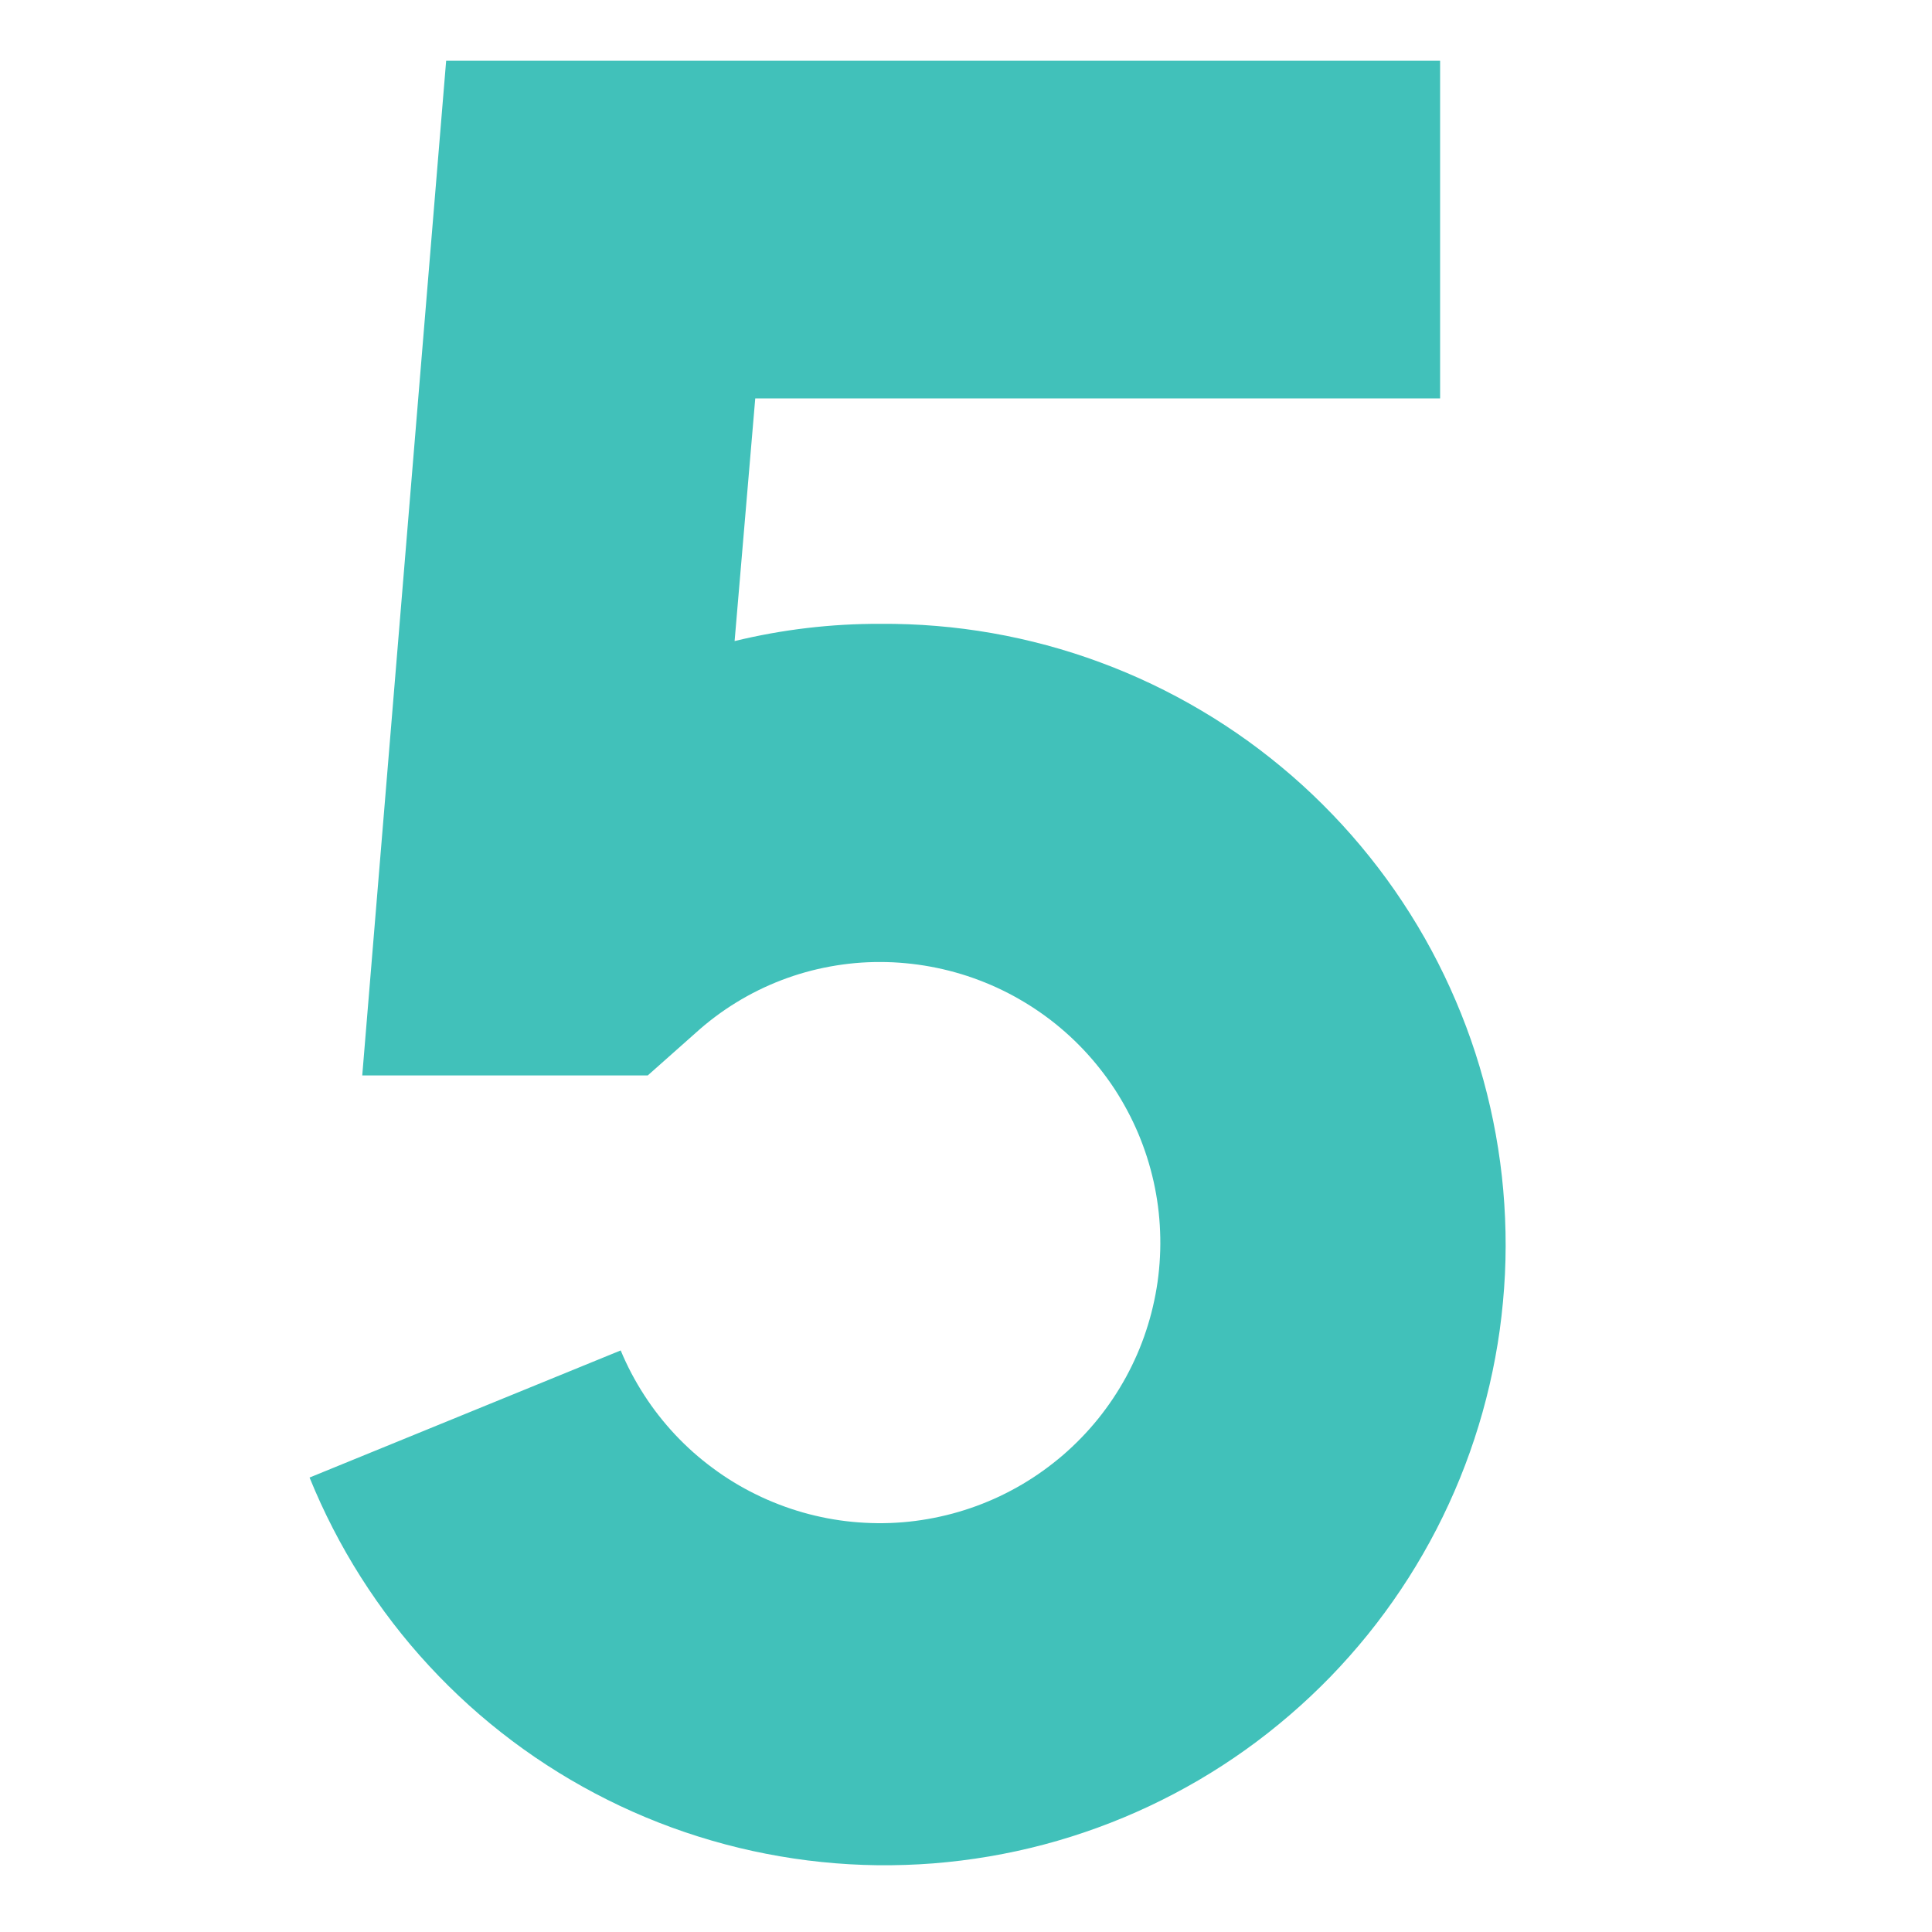 <svg xmlns="http://www.w3.org/2000/svg" xmlns:xlink="http://www.w3.org/1999/xlink" width="250" zoomAndPan="magnify" viewBox="0 0 187.5 187.5" height="250" preserveAspectRatio="xMidYMid meet"><defs><clipPath id="1984ad631a"><path d="M 30 5.895 L 147 5.895 L 147 182 L 30 182 Z M 30 5.895 " clip-rule="nonzero"></path></clipPath></defs><g clip-path="url(#1984ad631a)"><path fill="#41c1ba" d="M 43.309 5.773 L 139.762 5.773 L 139.762 38.664 L 73.297 38.664 L 71.293 62.215 C 75.945 61.086 80.668 60.527 85.457 60.543 C 87.27 60.531 89.082 60.598 90.891 60.75 C 92.699 60.898 94.496 61.133 96.285 61.445 C 98.07 61.758 99.84 62.152 101.594 62.625 C 103.344 63.098 105.07 63.648 106.773 64.281 C 108.477 64.91 110.145 65.613 111.785 66.395 C 113.422 67.176 115.02 68.027 116.582 68.953 C 118.145 69.875 119.66 70.871 121.133 71.93 C 122.602 72.992 124.023 74.121 125.395 75.309 C 126.762 76.5 128.078 77.75 129.332 79.059 C 130.59 80.367 131.785 81.73 132.918 83.148 C 134.051 84.562 135.121 86.027 136.121 87.543 C 137.121 89.055 138.055 90.609 138.914 92.207 C 139.773 93.805 140.562 95.438 141.273 97.109 C 141.988 98.777 142.625 100.473 143.184 102.199 C 143.742 103.926 144.223 105.676 144.625 107.445 C 145.027 109.215 145.348 110.996 145.59 112.797 C 145.832 114.594 145.988 116.398 146.066 118.215 C 146.145 120.027 146.141 121.84 146.055 123.652 C 145.965 125.465 145.797 127.27 145.551 129.066 C 145.301 130.863 144.969 132.645 144.559 134.414 C 144.148 136.18 143.66 137.926 143.09 139.648 C 142.523 141.371 141.879 143.066 141.156 144.73 C 140.434 146.398 139.641 148.027 138.77 149.621 C 137.902 151.211 136.965 152.762 135.953 154.273 C 134.945 155.781 133.871 157.238 132.73 158.652 C 131.59 160.062 130.387 161.418 129.125 162.723 C 127.859 164.023 126.543 165.266 125.164 166.449 C 123.789 167.633 122.363 168.754 120.887 169.809 C 119.41 170.863 117.891 171.848 116.324 172.766 C 114.758 173.68 113.152 174.527 111.512 175.297 C 109.867 176.07 108.195 176.766 106.488 177.387 C 104.785 178.008 103.055 178.551 101.301 179.016 C 99.547 179.48 97.777 179.863 95.988 180.168 C 94.199 180.473 92.398 180.695 90.59 180.84 C 88.781 180.98 86.969 181.039 85.156 181.02 C 83.34 180.996 81.531 180.895 79.727 180.707 C 77.922 180.523 76.129 180.254 74.348 179.906 C 72.566 179.559 70.805 179.133 69.062 178.625 C 67.32 178.121 65.602 177.535 63.914 176.875 C 62.223 176.211 60.566 175.477 58.945 174.664 C 57.32 173.852 55.738 172.969 54.195 172.016 C 52.652 171.062 51.152 170.039 49.703 168.949 C 48.254 167.859 46.852 166.707 45.508 165.492 C 44.16 164.273 42.871 163 41.641 161.668 C 40.406 160.336 39.238 158.949 38.133 157.512 C 37.027 156.074 35.988 154.586 35.016 153.055 C 34.043 151.523 33.141 149.949 32.312 148.336 C 31.48 146.723 30.727 145.074 30.043 143.395 L 60.238 131.059 C 60.551 131.812 60.898 132.551 61.277 133.273 C 61.66 133.996 62.07 134.699 62.516 135.387 C 62.957 136.07 63.43 136.738 63.934 137.379 C 64.438 138.023 64.969 138.641 65.527 139.238 C 66.086 139.832 66.672 140.402 67.281 140.945 C 67.891 141.484 68.527 142 69.184 142.484 C 69.84 142.973 70.516 143.426 71.211 143.852 C 71.91 144.277 72.625 144.668 73.359 145.027 C 74.09 145.391 74.84 145.715 75.602 146.008 C 76.363 146.301 77.137 146.562 77.922 146.785 C 78.707 147.008 79.5 147.195 80.301 147.348 C 81.105 147.5 81.914 147.617 82.727 147.695 C 83.539 147.773 84.352 147.816 85.168 147.824 C 85.984 147.832 86.801 147.801 87.613 147.734 C 88.43 147.668 89.238 147.562 90.043 147.422 C 90.848 147.281 91.645 147.105 92.434 146.895 C 93.219 146.684 93.996 146.438 94.766 146.156 C 95.531 145.875 96.285 145.559 97.023 145.211 C 97.758 144.859 98.48 144.48 99.184 144.066 C 99.887 143.652 100.57 143.207 101.234 142.73 C 101.898 142.254 102.539 141.75 103.16 141.219 C 103.777 140.684 104.371 140.125 104.938 139.539 C 105.508 138.953 106.047 138.34 106.562 137.707 C 107.074 137.07 107.559 136.414 108.012 135.734 C 108.465 135.055 108.887 134.359 109.281 133.641 C 109.672 132.926 110.027 132.191 110.355 131.445 C 110.68 130.695 110.973 129.934 111.227 129.156 C 111.484 128.383 111.707 127.598 111.891 126.801 C 112.078 126.008 112.227 125.207 112.344 124.398 C 112.457 123.59 112.535 122.777 112.574 121.961 C 112.617 121.145 112.621 120.328 112.586 119.512 C 112.555 118.699 112.488 117.883 112.383 117.074 C 112.277 116.266 112.133 115.461 111.957 114.664 C 111.777 113.867 111.566 113.082 111.316 112.301 C 111.066 111.523 110.785 110.762 110.469 110.008 C 110.148 109.254 109.801 108.52 109.414 107.797 C 109.031 107.078 108.617 106.375 108.172 105.691 C 107.723 105.008 107.246 104.348 106.738 103.707 C 106.234 103.066 105.699 102.449 105.137 101.855 C 104.574 101.262 103.988 100.695 103.375 100.156 C 102.762 99.617 102.129 99.105 101.469 98.625 C 100.809 98.141 100.129 97.691 99.43 97.27 C 98.73 96.848 98.016 96.457 97.281 96.102 C 96.547 95.742 95.797 95.422 95.035 95.133 C 94.27 94.84 93.496 94.586 92.707 94.367 C 91.922 94.148 91.129 93.965 90.324 93.816 C 89.52 93.668 88.715 93.555 87.898 93.48 C 87.086 93.402 86.273 93.363 85.457 93.363 C 83.809 93.355 82.18 93.504 80.559 93.801 C 78.941 94.098 77.363 94.539 75.828 95.129 C 74.293 95.719 72.824 96.445 71.422 97.309 C 70.02 98.172 68.711 99.156 67.492 100.262 L 62.863 104.371 L 35.156 104.371 Z M 43.309 5.773 " fill-opacity="1" fill-rule="nonzero"></path></g><path stroke-linecap="butt" transform="matrix(0.748, 0, 0, 0.748, 63.58, 86.021)" fill="none" stroke-linejoin="miter" d="M 0.002 1.999 L 80.001 1.999 " stroke="#41c1ba" stroke-width="4" stroke-opacity="1" stroke-miterlimit="4"></path></svg>